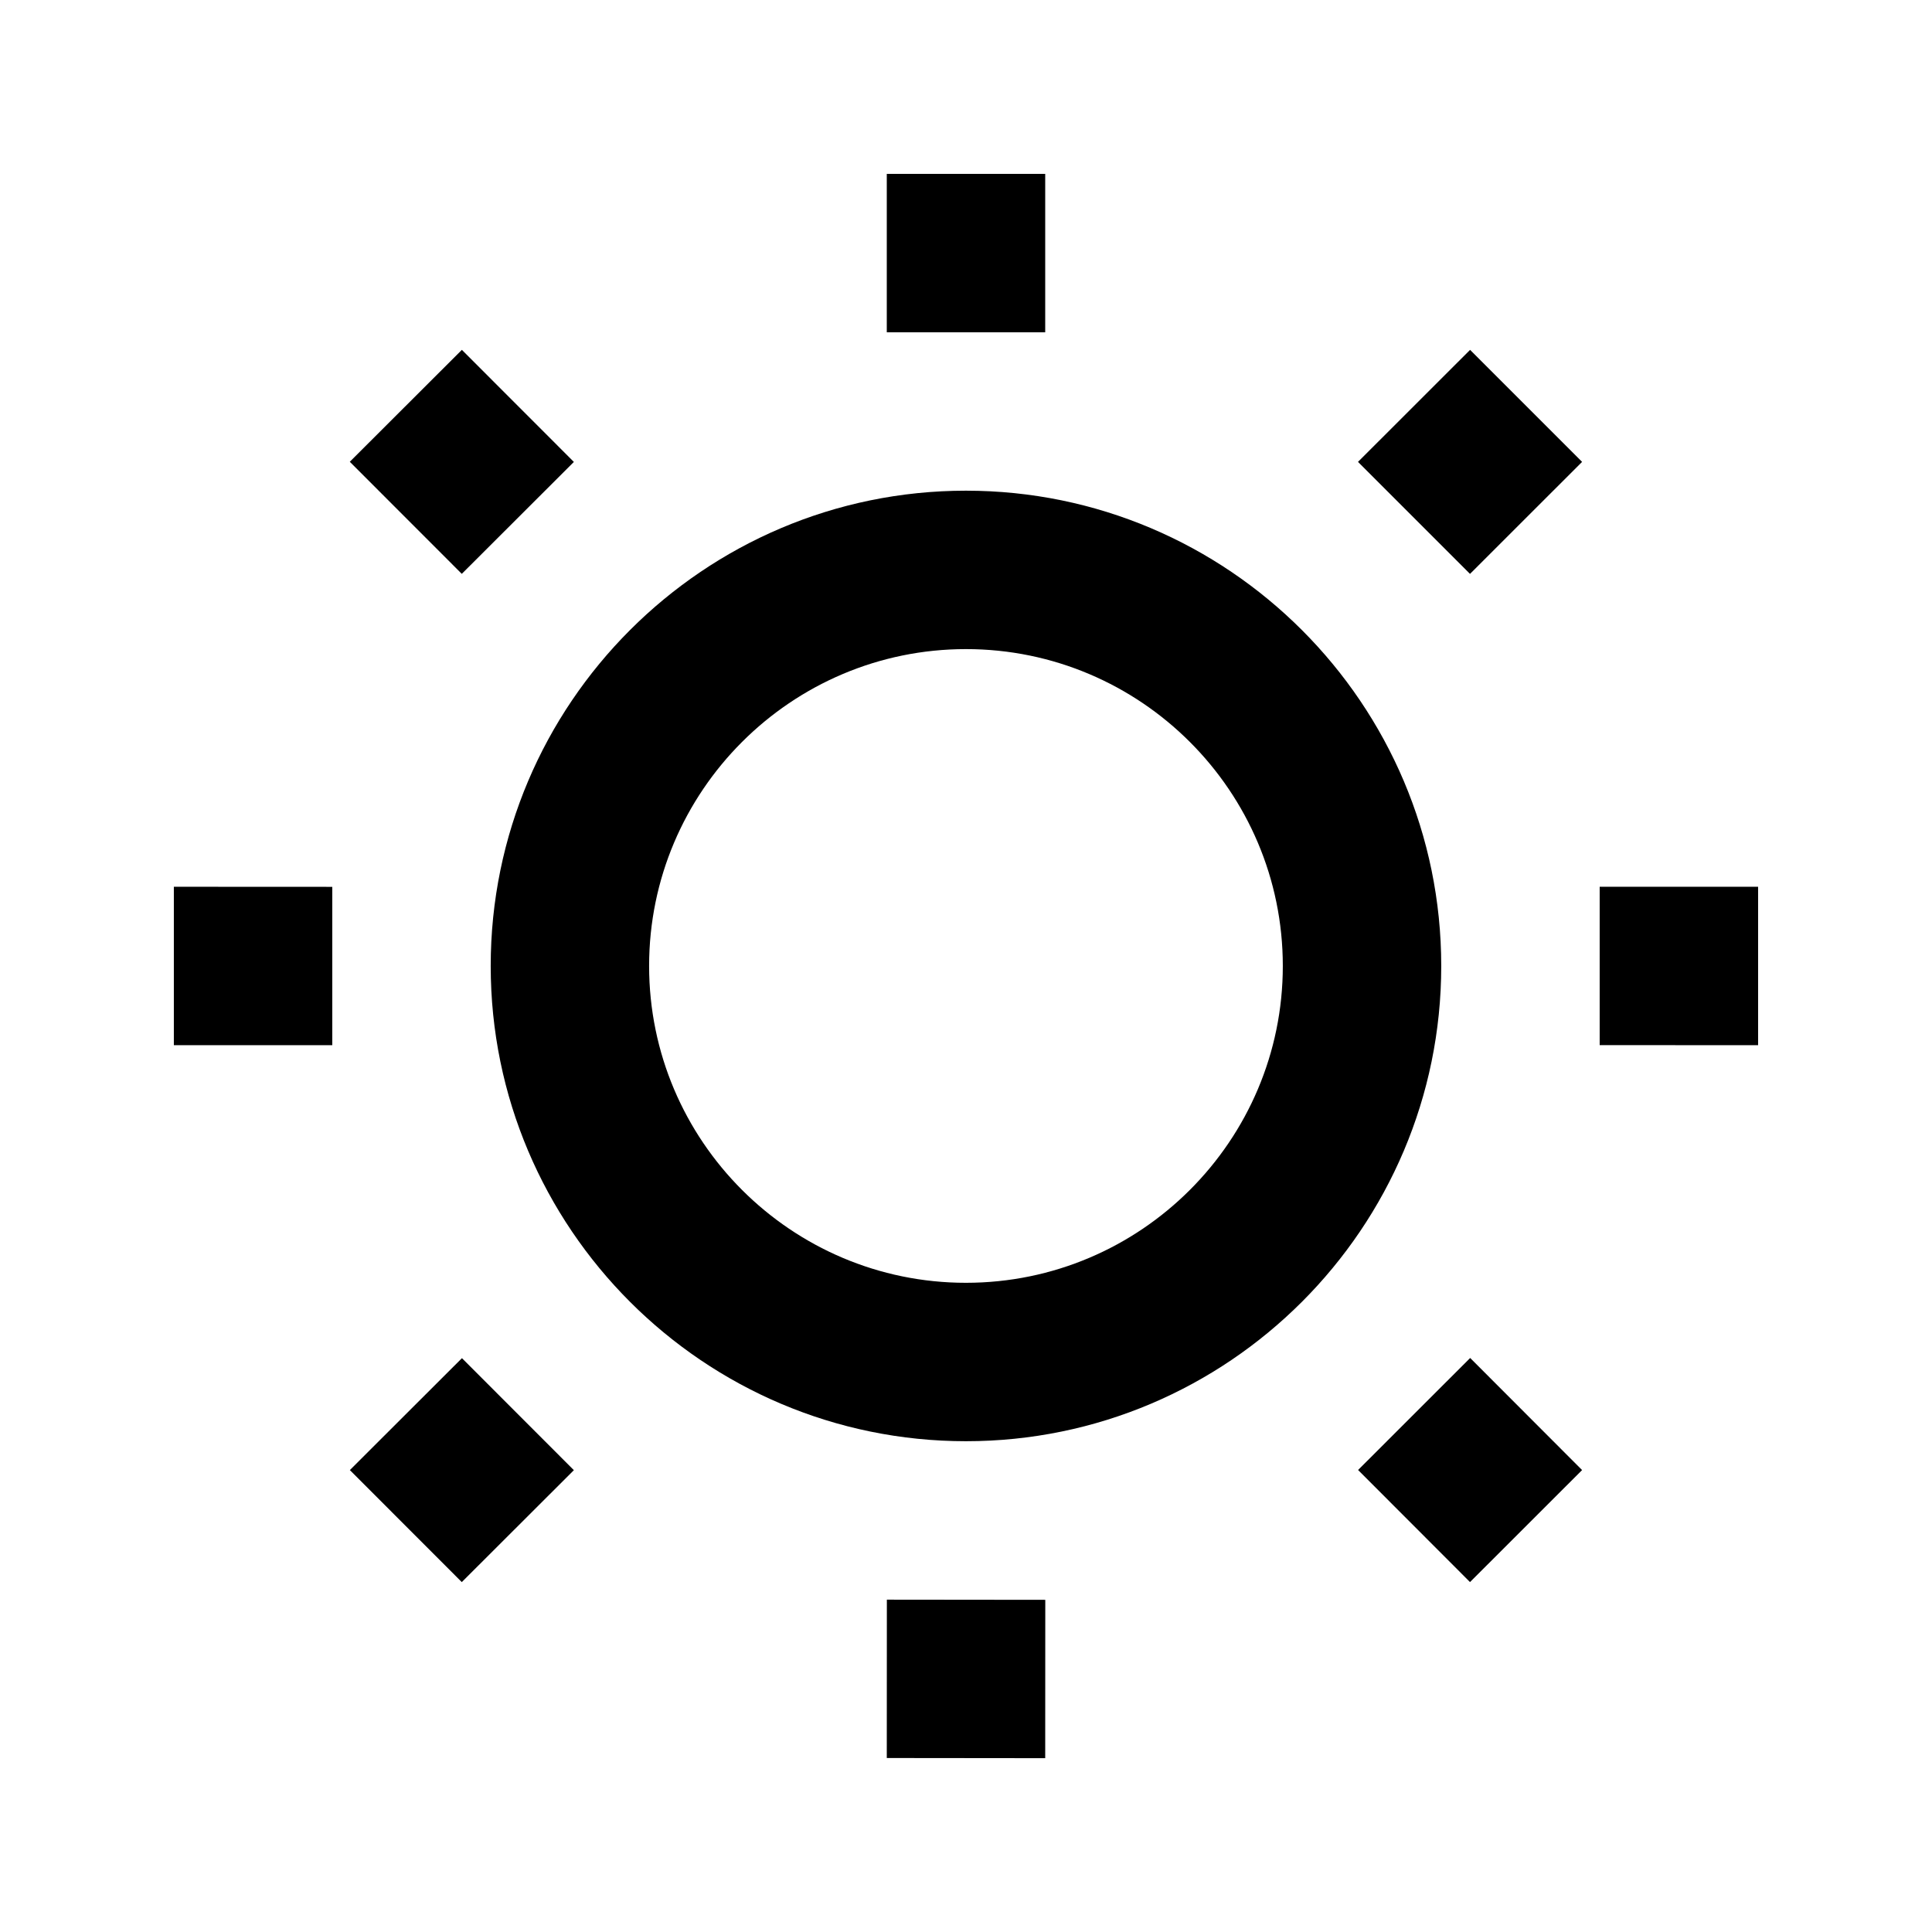 <?xml version="1.0" encoding="UTF-8"?>
<!-- Uploaded to: SVG Repo, www.svgrepo.com, Generator: SVG Repo Mixer Tools -->
<svg fill="#000000" width="800px" height="800px" version="1.1" viewBox="144 144 512 512" xmlns="http://www.w3.org/2000/svg">
 <path d="m420.99 232.06h-41.984v-41.984h41.984zm142.28 34.344-29.684-29.684-29.703 29.684 29.684 29.684zm4.66 112.6v41.965l41.984 0.02v-41.984zm-64.023 154.56 29.66 29.703 29.703-29.684-29.66-29.703zm-124.9 76.328 41.984 0.043 0.02-41.965-41.984-0.043zm-142.29-76.305 29.66 29.684 29.703-29.66-29.66-29.684zm-46.645-112.6h41.984v-41.965l-41.984-0.02zm106.01-154.57-29.68-29.703-29.703 29.66 29.68 29.703zm229.86 133.57c0 69.461-56.488 125.95-125.95 125.95-69.461 0-125.95-56.488-125.95-125.95 0-69.461 56.488-125.95 125.95-125.95s125.95 56.488 125.95 125.95zm-41.984 0c0-46.309-37.66-83.969-83.969-83.969s-83.969 37.66-83.969 83.969 37.66 83.969 83.969 83.969c46.312-0.004 83.969-37.66 83.969-83.969z"/>
</svg>